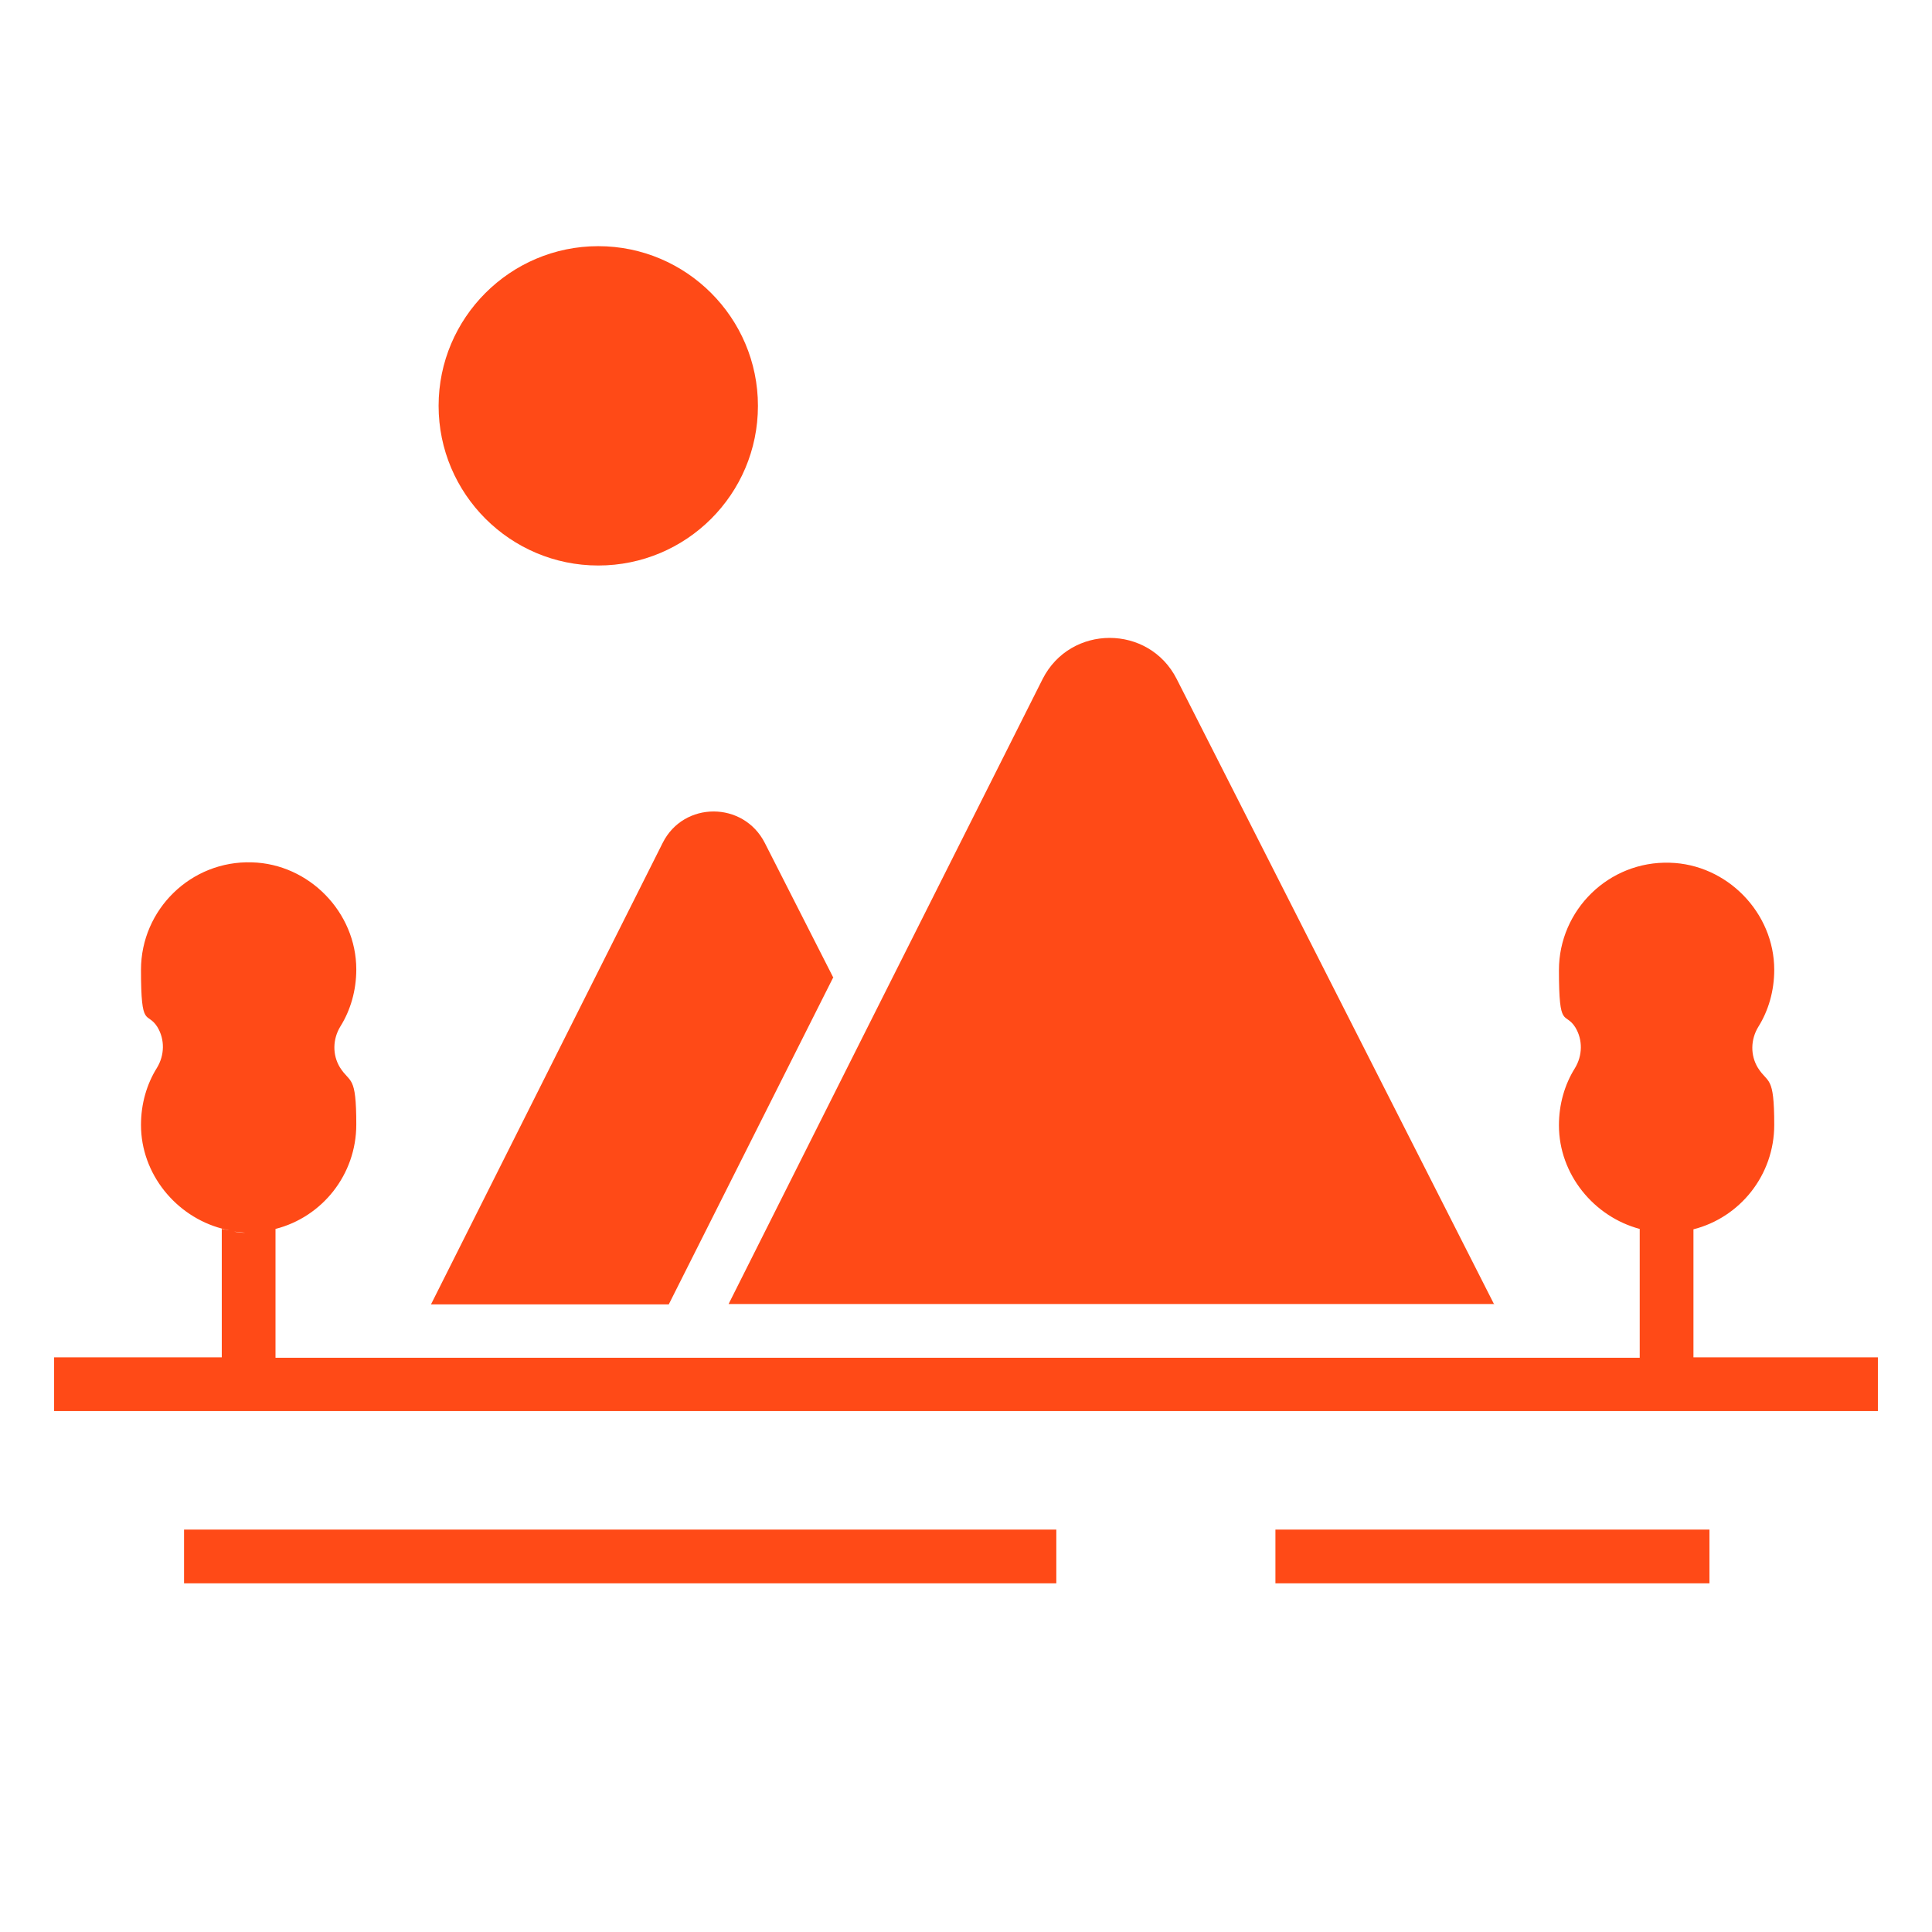 <?xml version="1.0" encoding="UTF-8"?>
<svg id="Layer_1" xmlns="http://www.w3.org/2000/svg" version="1.1" viewBox="0 0 507 507">
  <!-- Generator: Adobe Illustrator 29.8.2, SVG Export Plug-In . SVG Version: 2.1.1 Build 3)  -->
  <defs>
    <style>
      .st0 {
        fill: #ff4a17;
      }
    </style>
  </defs>
  <path class="st0" d="M218.6,256.4l-17.9-35.2c-5.6-11-21.3-11-26.8,0l-60.8,121.1h62.4l43.2-85.9Z"/>
  <path class="st0" d="M198.9,106.5c0,23.2-18.8,41.9-41.9,41.9s-41.9-18.8-41.9-41.9,18.8-41.9,41.9-41.9,41.9,18.8,41.9,41.9Z"/>
  <path class="st0" d="M392.1,342.3l-83.3-164.1c-7.3-14.4-27.9-14.4-35.2,0l-47.1,93.7-35.3,70.3h201Z"/>
  <path class="st0" d="M334.7,401.4h113.9v14.1h-113.9v-14.1Z"/>
  <path class="st0" d="M48.3,401.4h228.9v14.1H48.3v-14.1Z"/>
  <path class="st0" d="M444.4,356.4v-33.8c12.2-3.1,21.2-14.2,21.2-27.4s-1.6-10.7-4.3-15c-2-3.3-1.9-7.4.1-10.7,2.7-4.3,4.2-9.5,4.2-15,0-15-12.4-27.7-27.4-28.1-16-.5-29.1,12.4-29.1,28.2s1.6,10.7,4.3,15c2,3.3,1.9,7.4-.1,10.7-2.7,4.3-4.2,9.5-4.2,15,0,12.9,9.2,24,21.2,27.2v33.8h-31.1s-215.2,0-215.2,0h0s-111.7,0-111.7,0v-33.8c12.2-3.1,21.2-14.2,21.2-27.4s-1.6-10.7-4.3-15c-2-3.3-1.9-7.4.1-10.7,2.7-4.3,4.2-9.5,4.2-15,0-15-12.4-27.7-27.4-28.1-16-.5-29.1,12.4-29.1,28.2s1.6,10.7,4.3,15c2,3.3,1.9,7.4-.1,10.7-2.7,4.3-4.2,9.5-4.2,15,0,12.9,9.2,24,21.2,27.2.7.2,1.3.3,2,.4-.4,0-.9-.1-1.3-.2-.2,0-.5,0-.7-.2v33.8H14.2v14.1h478.6v-14.1h-48.4ZM65.3,323.5h-.9c-1,0-2-.1-3-.3,1,.1,2,.2,3,.3.4,0,.8,0,1.2,0-.1,0-.2,0-.3,0Z"/>
</svg>
